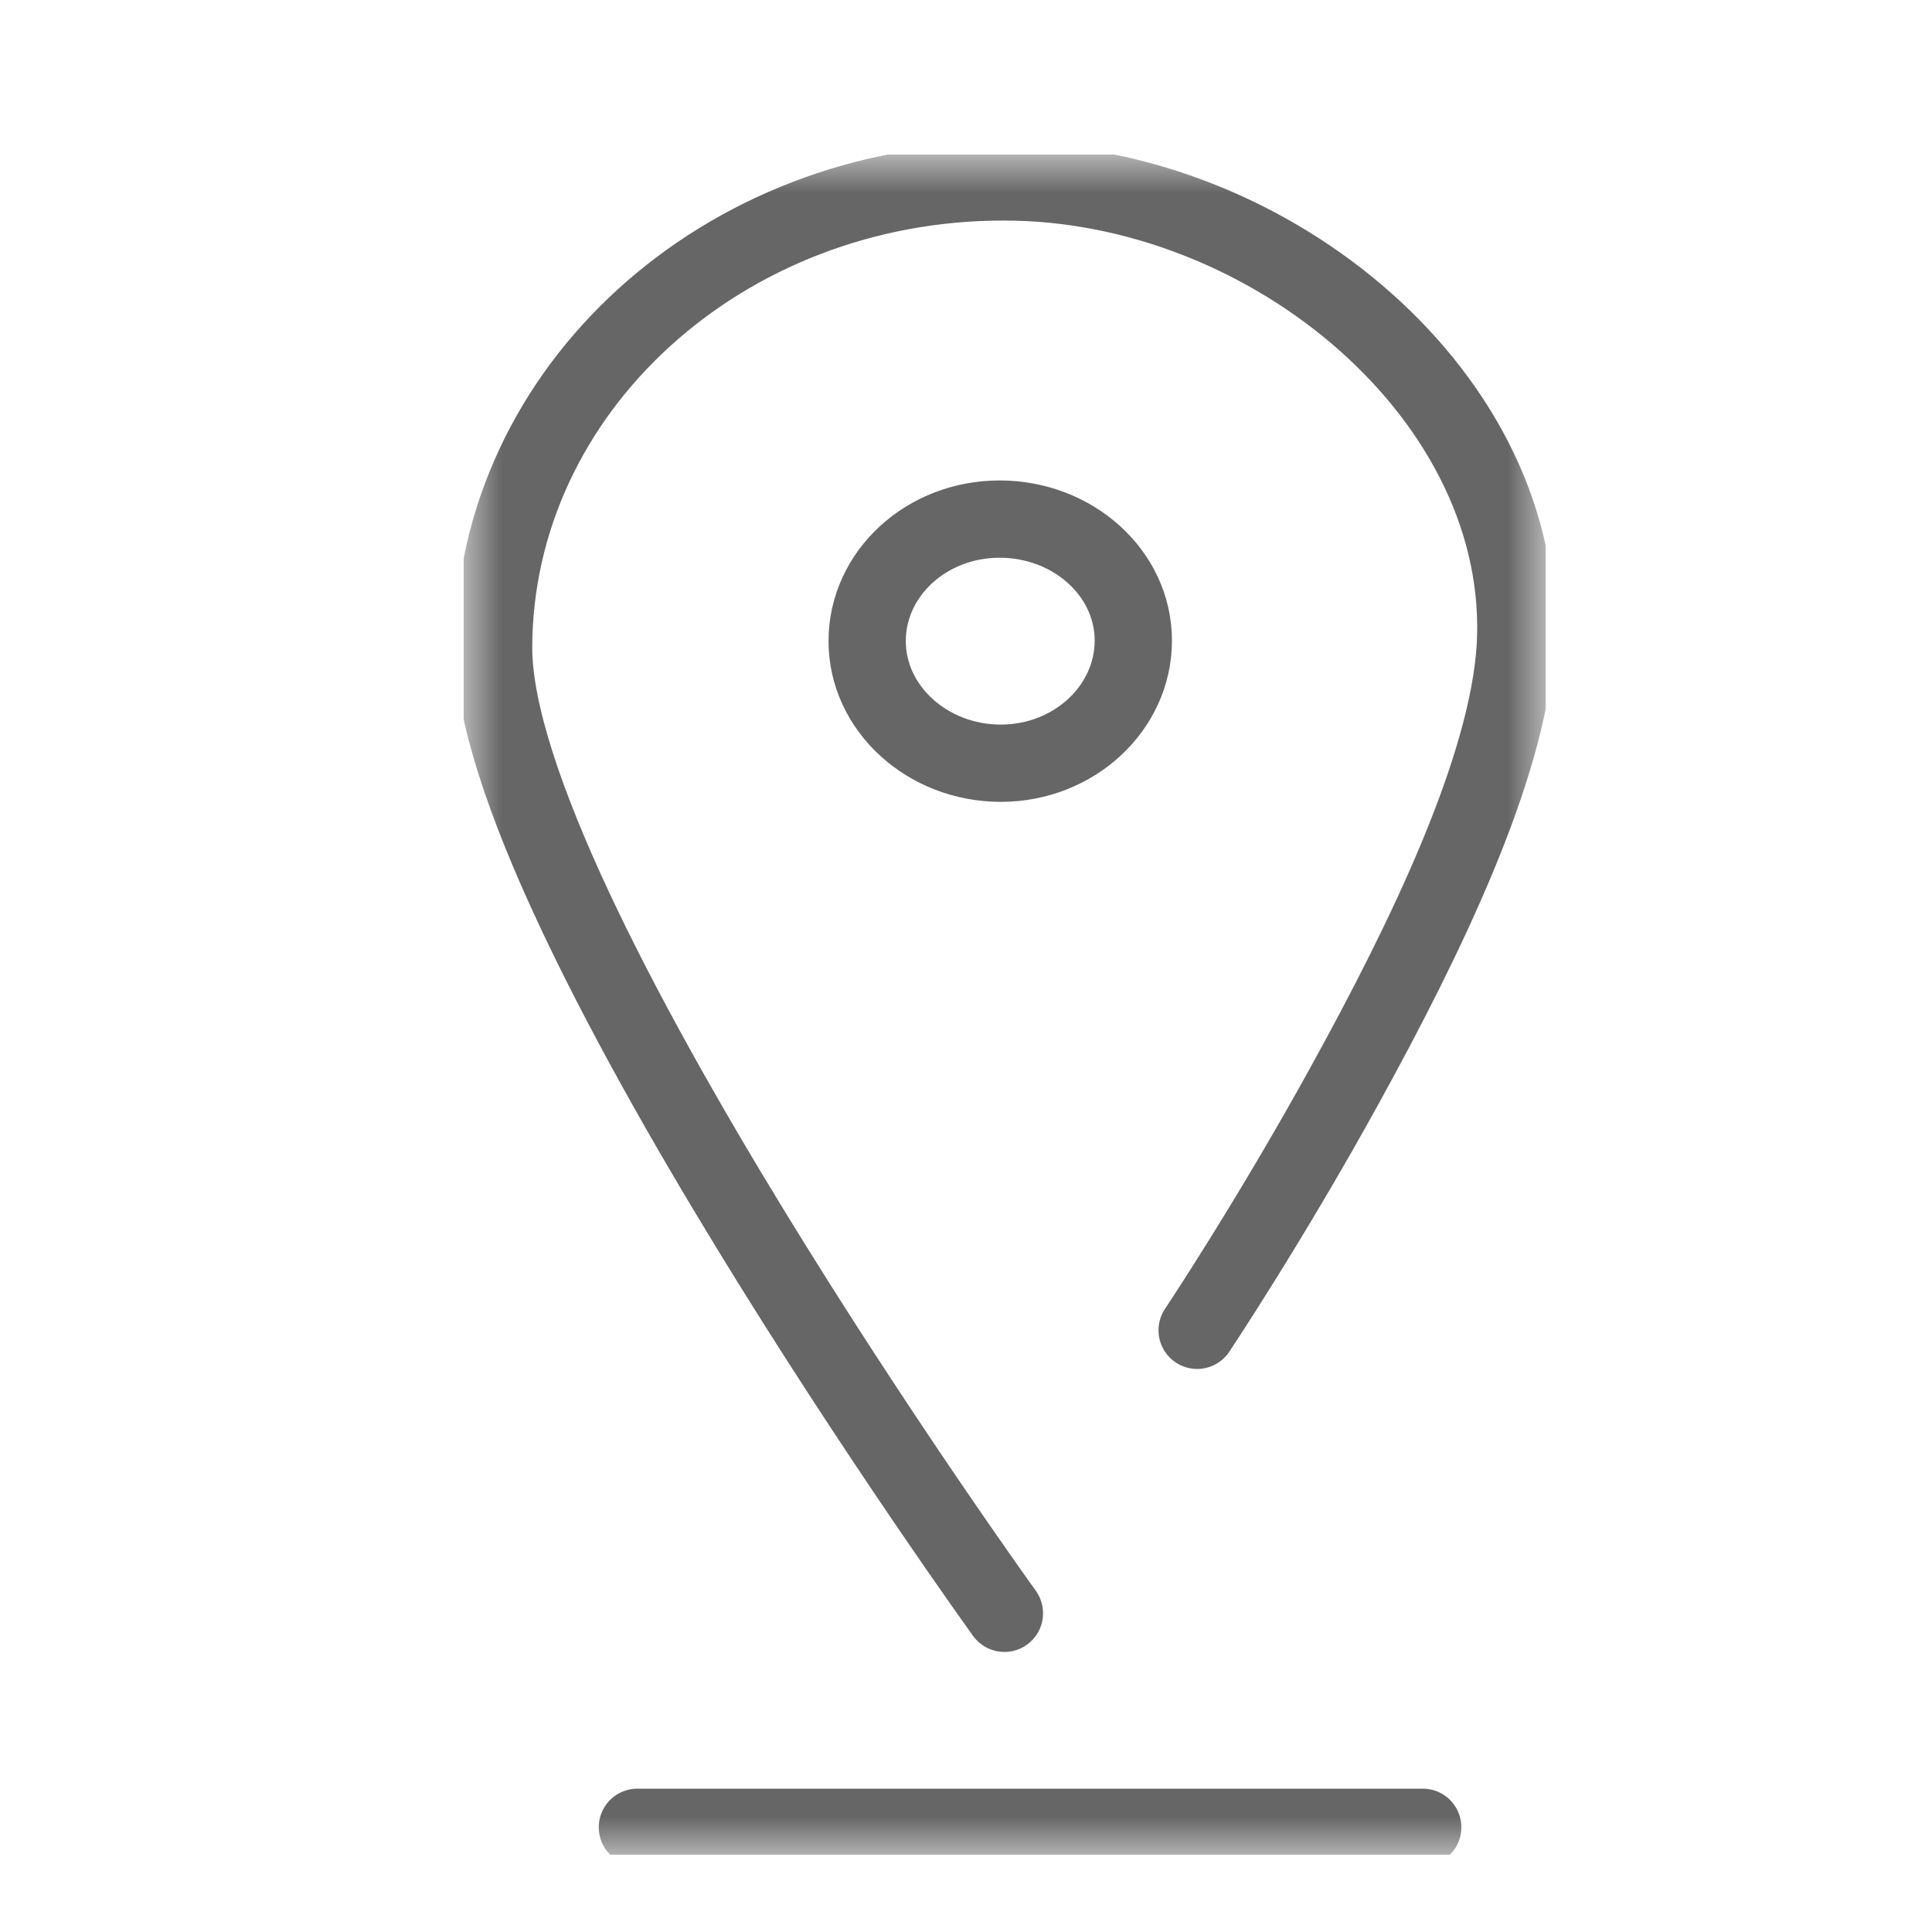 <svg width="25" height="25" viewBox="0 0 25 25" fill="none" xmlns="http://www.w3.org/2000/svg">
<g clip-path="url(#clip0_86_6735)">
<mask id="mask0_86_6735" style="mask-type:luminance" maskUnits="userSpaceOnUse" x="6" y="2" width="14" height="22">
<path d="M20 2H6V24H20V2Z" fill="white"/>
</mask>
<g mask="url(#mask0_86_6735)">
<path d="M8.248 23.645H18.41M12.997 20.876C12.997 20.876 6.387 11.71 6.387 8.381C6.394 5.045 9.36 2.346 12.997 2.354C16.448 2.354 19.8 5.173 19.607 8.381C19.506 9.954 18.448 12.142 17.414 14.019C16.441 15.79 15.491 17.214 15.491 17.214M12.95 9.876C13.9 9.876 14.665 9.16 14.665 8.289C14.665 7.418 13.885 6.717 12.935 6.717C11.985 6.717 11.221 7.425 11.221 8.296C11.221 9.167 12.001 9.876 12.95 9.876Z" stroke="#666666" stroke-miterlimit="10" stroke-linecap="round"/>
</g>
</g>
<defs>
<clipPath id="clip0_86_6735">
<rect width="14" height="22" fill="white" transform="translate(6 2)"/>
</clipPath>
</defs>
</svg>
